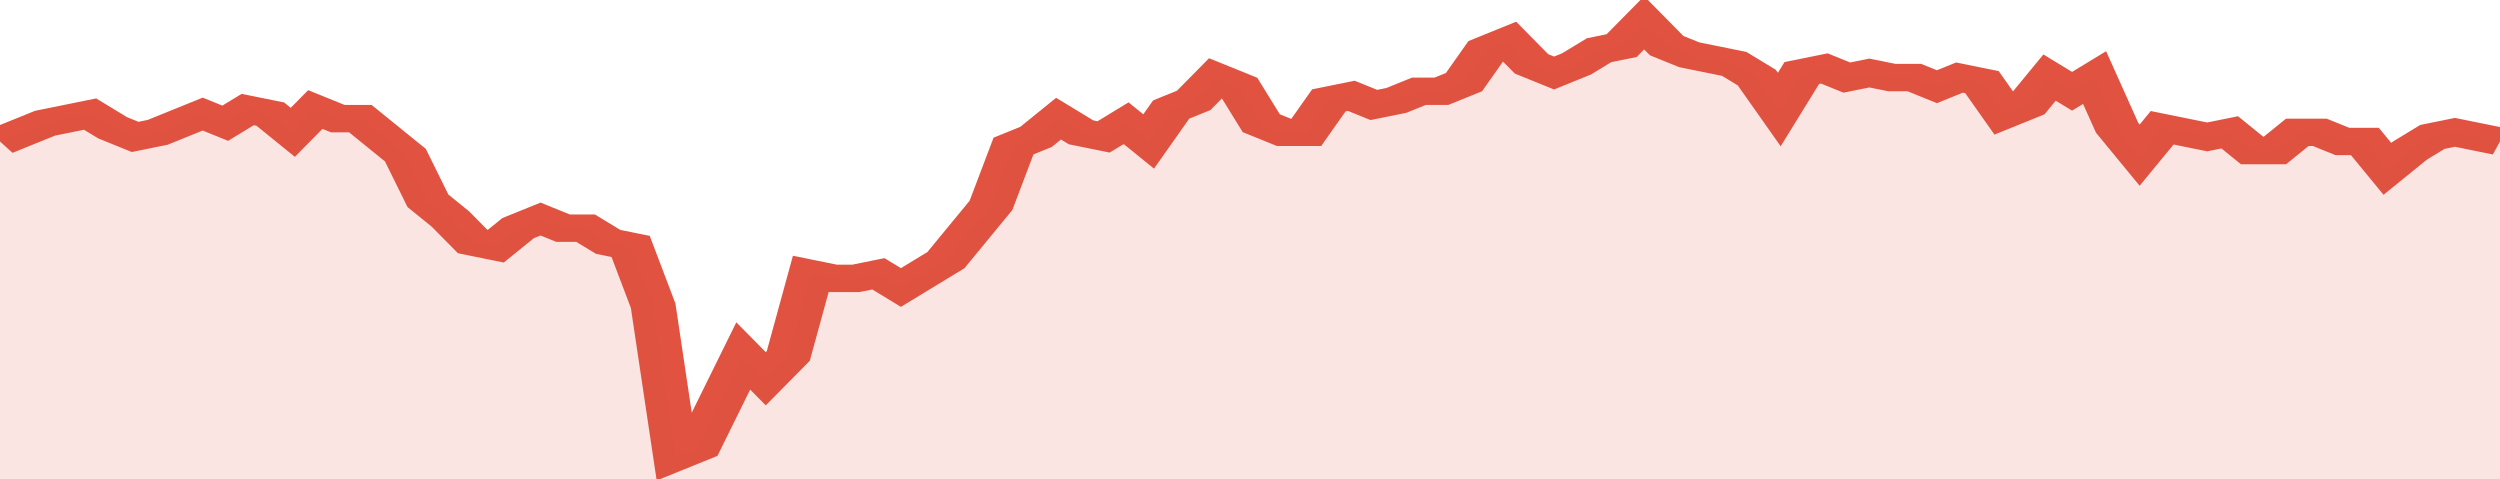 <svg xmlns="http://www.w3.org/2000/svg" viewBox="0 0 333 105" width="120" height="23" preserveAspectRatio="none">
				 <polyline fill="none" stroke="#E15241" stroke-width="6" points="0, 31 3, 29 6, 27 9, 26 12, 25 15, 28 18, 30 21, 29 24, 27 27, 25 30, 27 33, 24 36, 25 39, 29 42, 24 45, 26 48, 26 51, 30 54, 34 57, 44 60, 48 63, 53 66, 54 69, 50 72, 48 75, 50 78, 50 81, 53 84, 54 87, 67 90, 100 93, 98 96, 88 99, 78 102, 83 105, 78 108, 60 111, 61 114, 61 117, 60 120, 63 123, 60 126, 57 129, 51 132, 45 135, 32 138, 30 141, 26 144, 29 147, 30 150, 27 153, 31 156, 24 159, 22 162, 17 165, 19 168, 27 171, 29 174, 29 177, 22 180, 21 183, 23 186, 22 189, 20 192, 20 195, 18 198, 11 201, 9 204, 14 207, 16 210, 14 213, 11 216, 10 219, 5 222, 10 225, 12 228, 13 231, 14 234, 17 237, 24 240, 16 243, 15 246, 17 249, 16 252, 17 255, 17 258, 19 261, 17 264, 18 267, 25 270, 23 273, 17 276, 20 279, 17 282, 28 285, 34 288, 28 291, 29 294, 30 297, 29 300, 33 303, 33 306, 29 309, 29 312, 31 315, 31 318, 37 321, 33 324, 30 327, 29 330, 30 333, 31 333, 31 "> </polyline>
				 <polygon fill="#E15241" opacity="0.15" points="0, 105 0, 31 3, 29 6, 27 9, 26 12, 25 15, 28 18, 30 21, 29 24, 27 27, 25 30, 27 33, 24 36, 25 39, 29 42, 24 45, 26 48, 26 51, 30 54, 34 57, 44 60, 48 63, 53 66, 54 69, 50 72, 48 75, 50 78, 50 81, 53 84, 54 87, 67 90, 100 93, 98 96, 88 99, 78 102, 83 105, 78 108, 60 111, 61 114, 61 117, 60 120, 63 123, 60 126, 57 129, 51 132, 45 135, 32 138, 30 141, 26 144, 29 147, 30 150, 27 153, 31 156, 24 159, 22 162, 17 165, 19 168, 27 171, 29 174, 29 177, 22 180, 21 183, 23 186, 22 189, 20 192, 20 195, 18 198, 11 201, 9 204, 14 207, 16 210, 14 213, 11 216, 10 219, 5 222, 10 225, 12 228, 13 231, 14 234, 17 237, 24 240, 16 243, 15 246, 17 249, 16 252, 17 255, 17 258, 19 261, 17 264, 18 267, 25 270, 23 273, 17 276, 20 279, 17 282, 28 285, 34 288, 28 291, 29 294, 30 297, 29 300, 33 303, 33 306, 29 309, 29 312, 31 315, 31 318, 37 321, 33 324, 30 327, 29 330, 30 333, 31 333, 105 "></polygon>
			</svg>